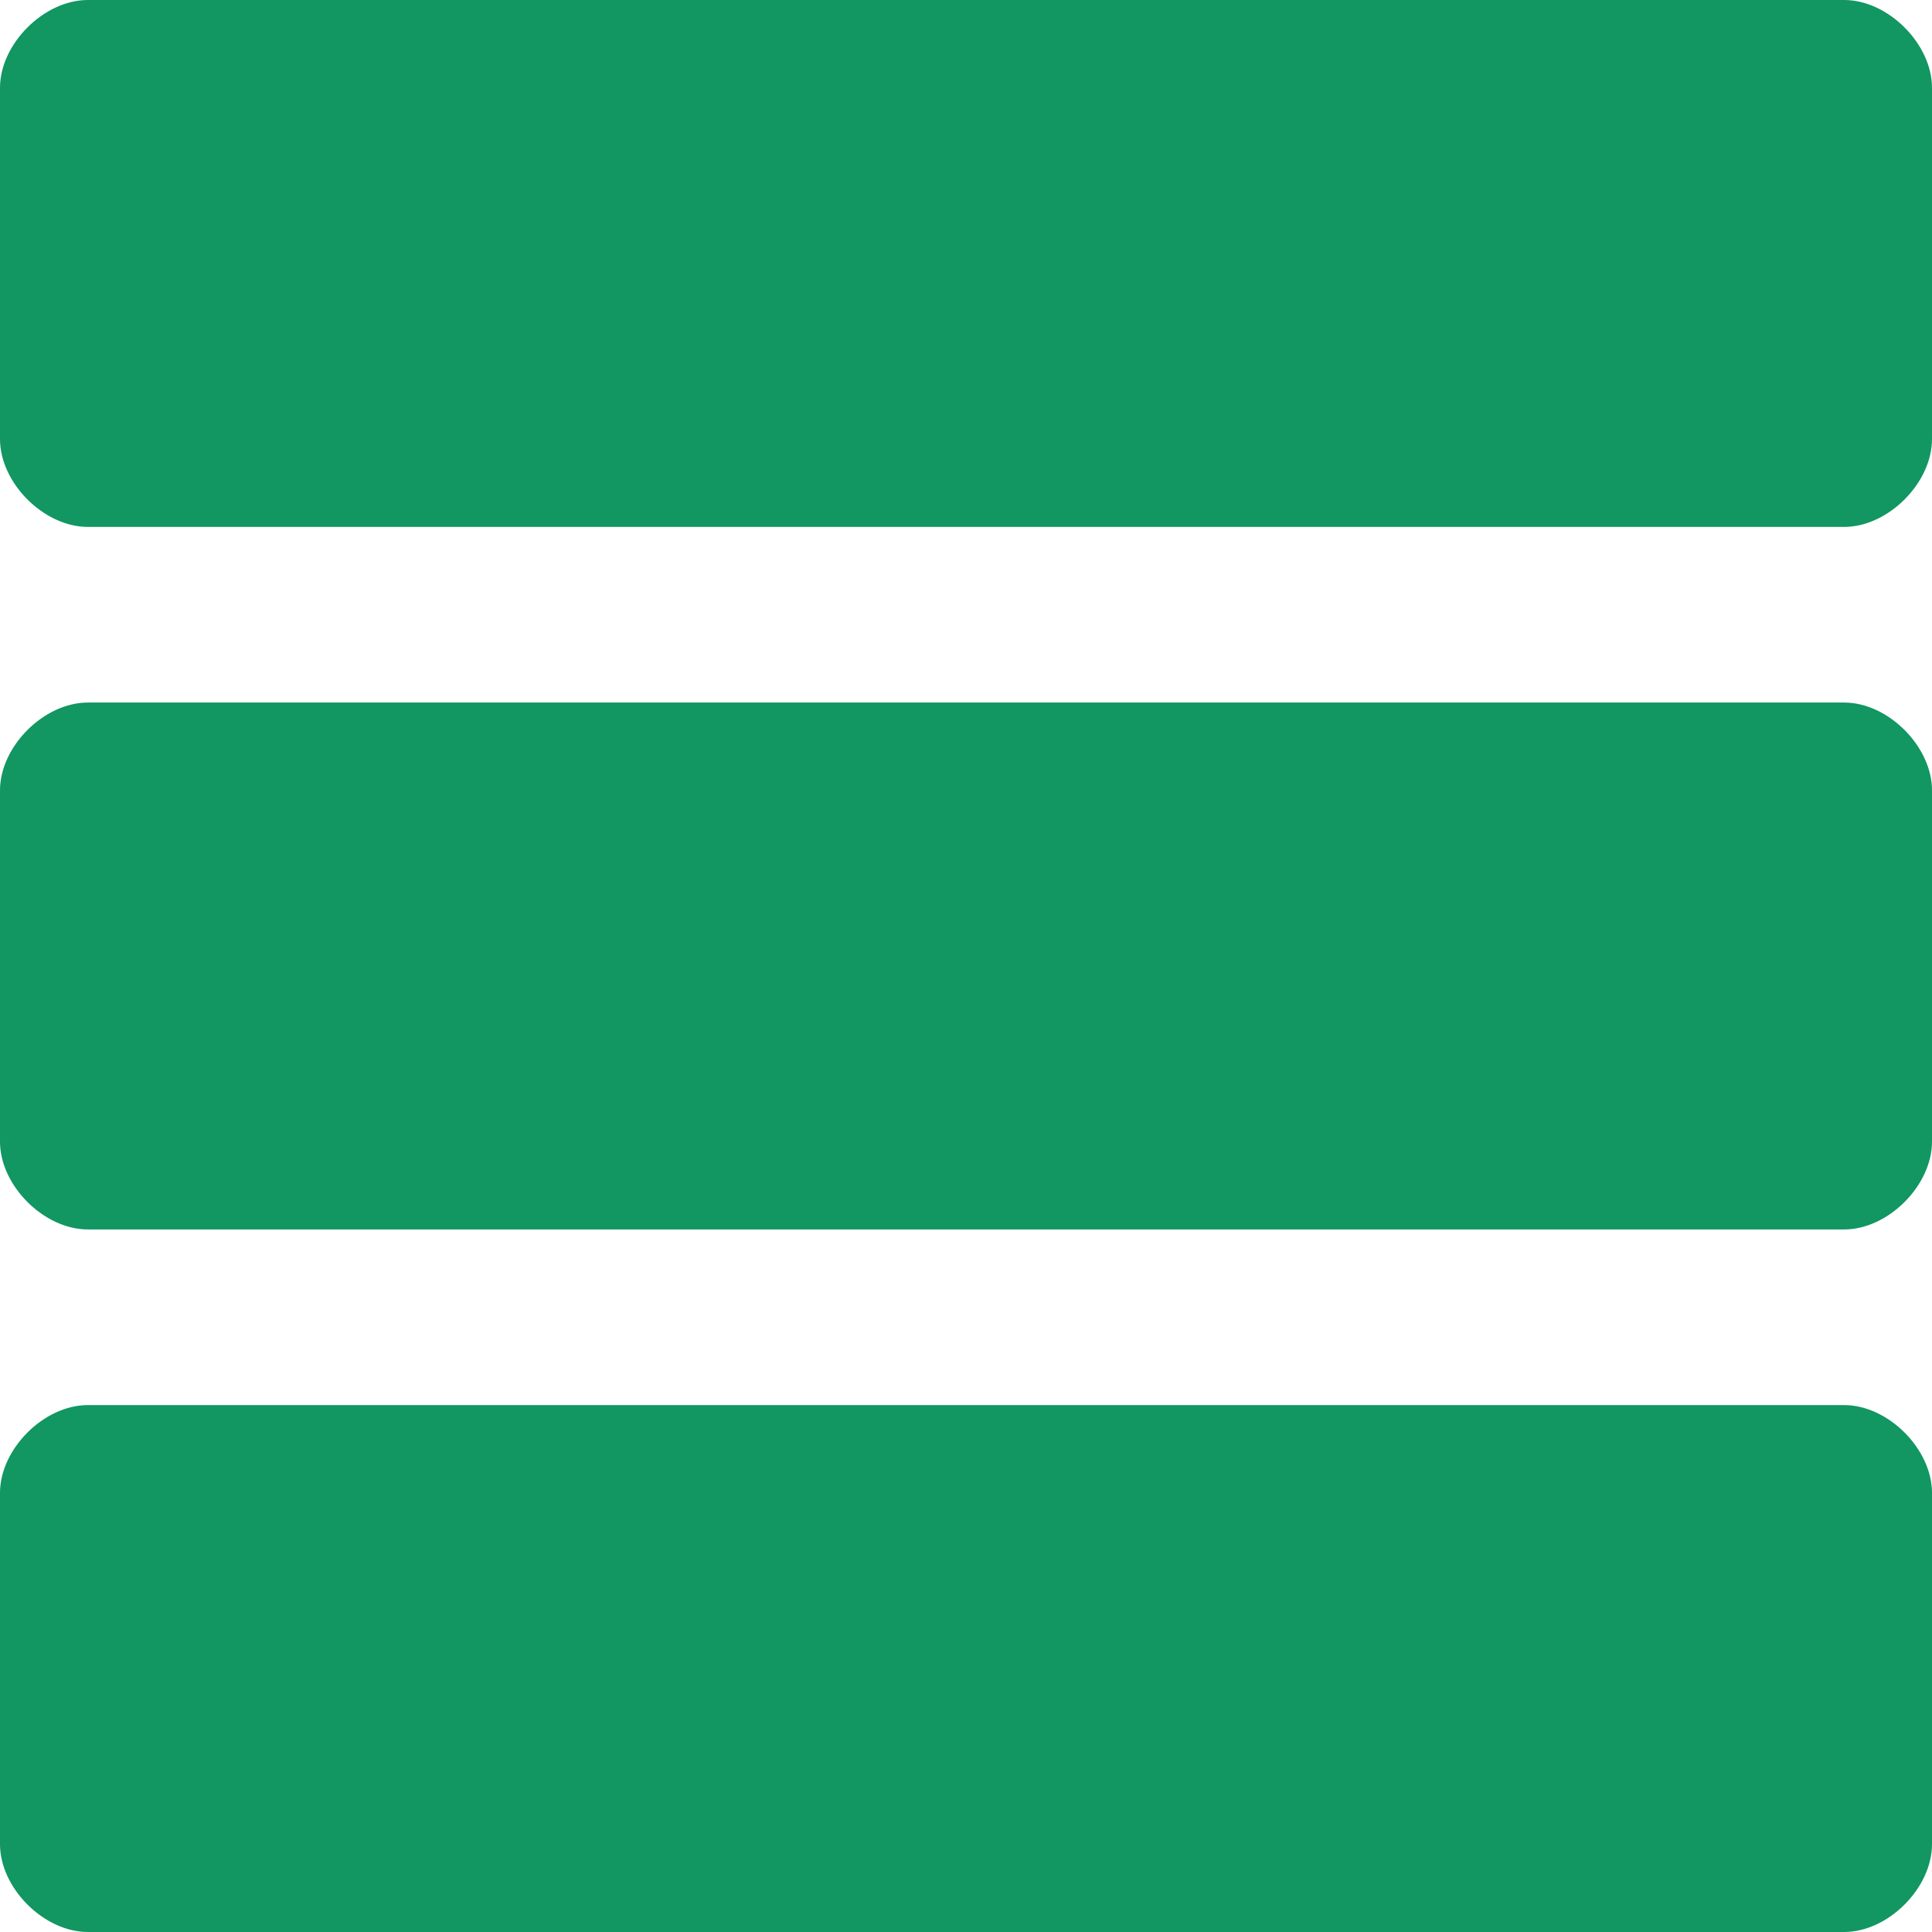 <svg xmlns="http://www.w3.org/2000/svg" xmlns:xlink="http://www.w3.org/1999/xlink" width="22" height="22" viewBox="0 0 22 22"><defs><path id="te7za" d="M1478 1138v-22h22v22z"/><path id="te7zc" d="M1478 1117c0-.5.5-1 1-1h20c.5 0 1 .5 1 1v4c0 .5-.5 1-1 1h-20c-.5 0-1-.5-1-1z"/><path id="te7zd" d="M1478 1125c0-.5.5-1 1-1h20c.5 0 1 .5 1 1v4c0 .5-.5 1-1 1h-20c-.5 0-1-.5-1-1z"/><path id="te7ze" d="M1478 1133c0-.5.5-1 1-1h20c.5 0 1 .5 1 1v4c0 .5-.5 1-1 1h-20c-.5 0-1-.5-1-1z"/><clipPath id="te7zb"><use xlink:href="#te7za"/></clipPath></defs><g><g transform="translate(-1478 -1116)"><g/><g clip-path="url(#te7zb)"><g><use fill="#129662" xlink:href="#te7zc"/></g></g><g clip-path="url(#te7zb)"><g><use fill="#129662" xlink:href="#te7zd"/></g></g><g clip-path="url(#te7zb)"><g><use fill="#129662" xlink:href="#te7ze"/></g></g></g></g></svg>